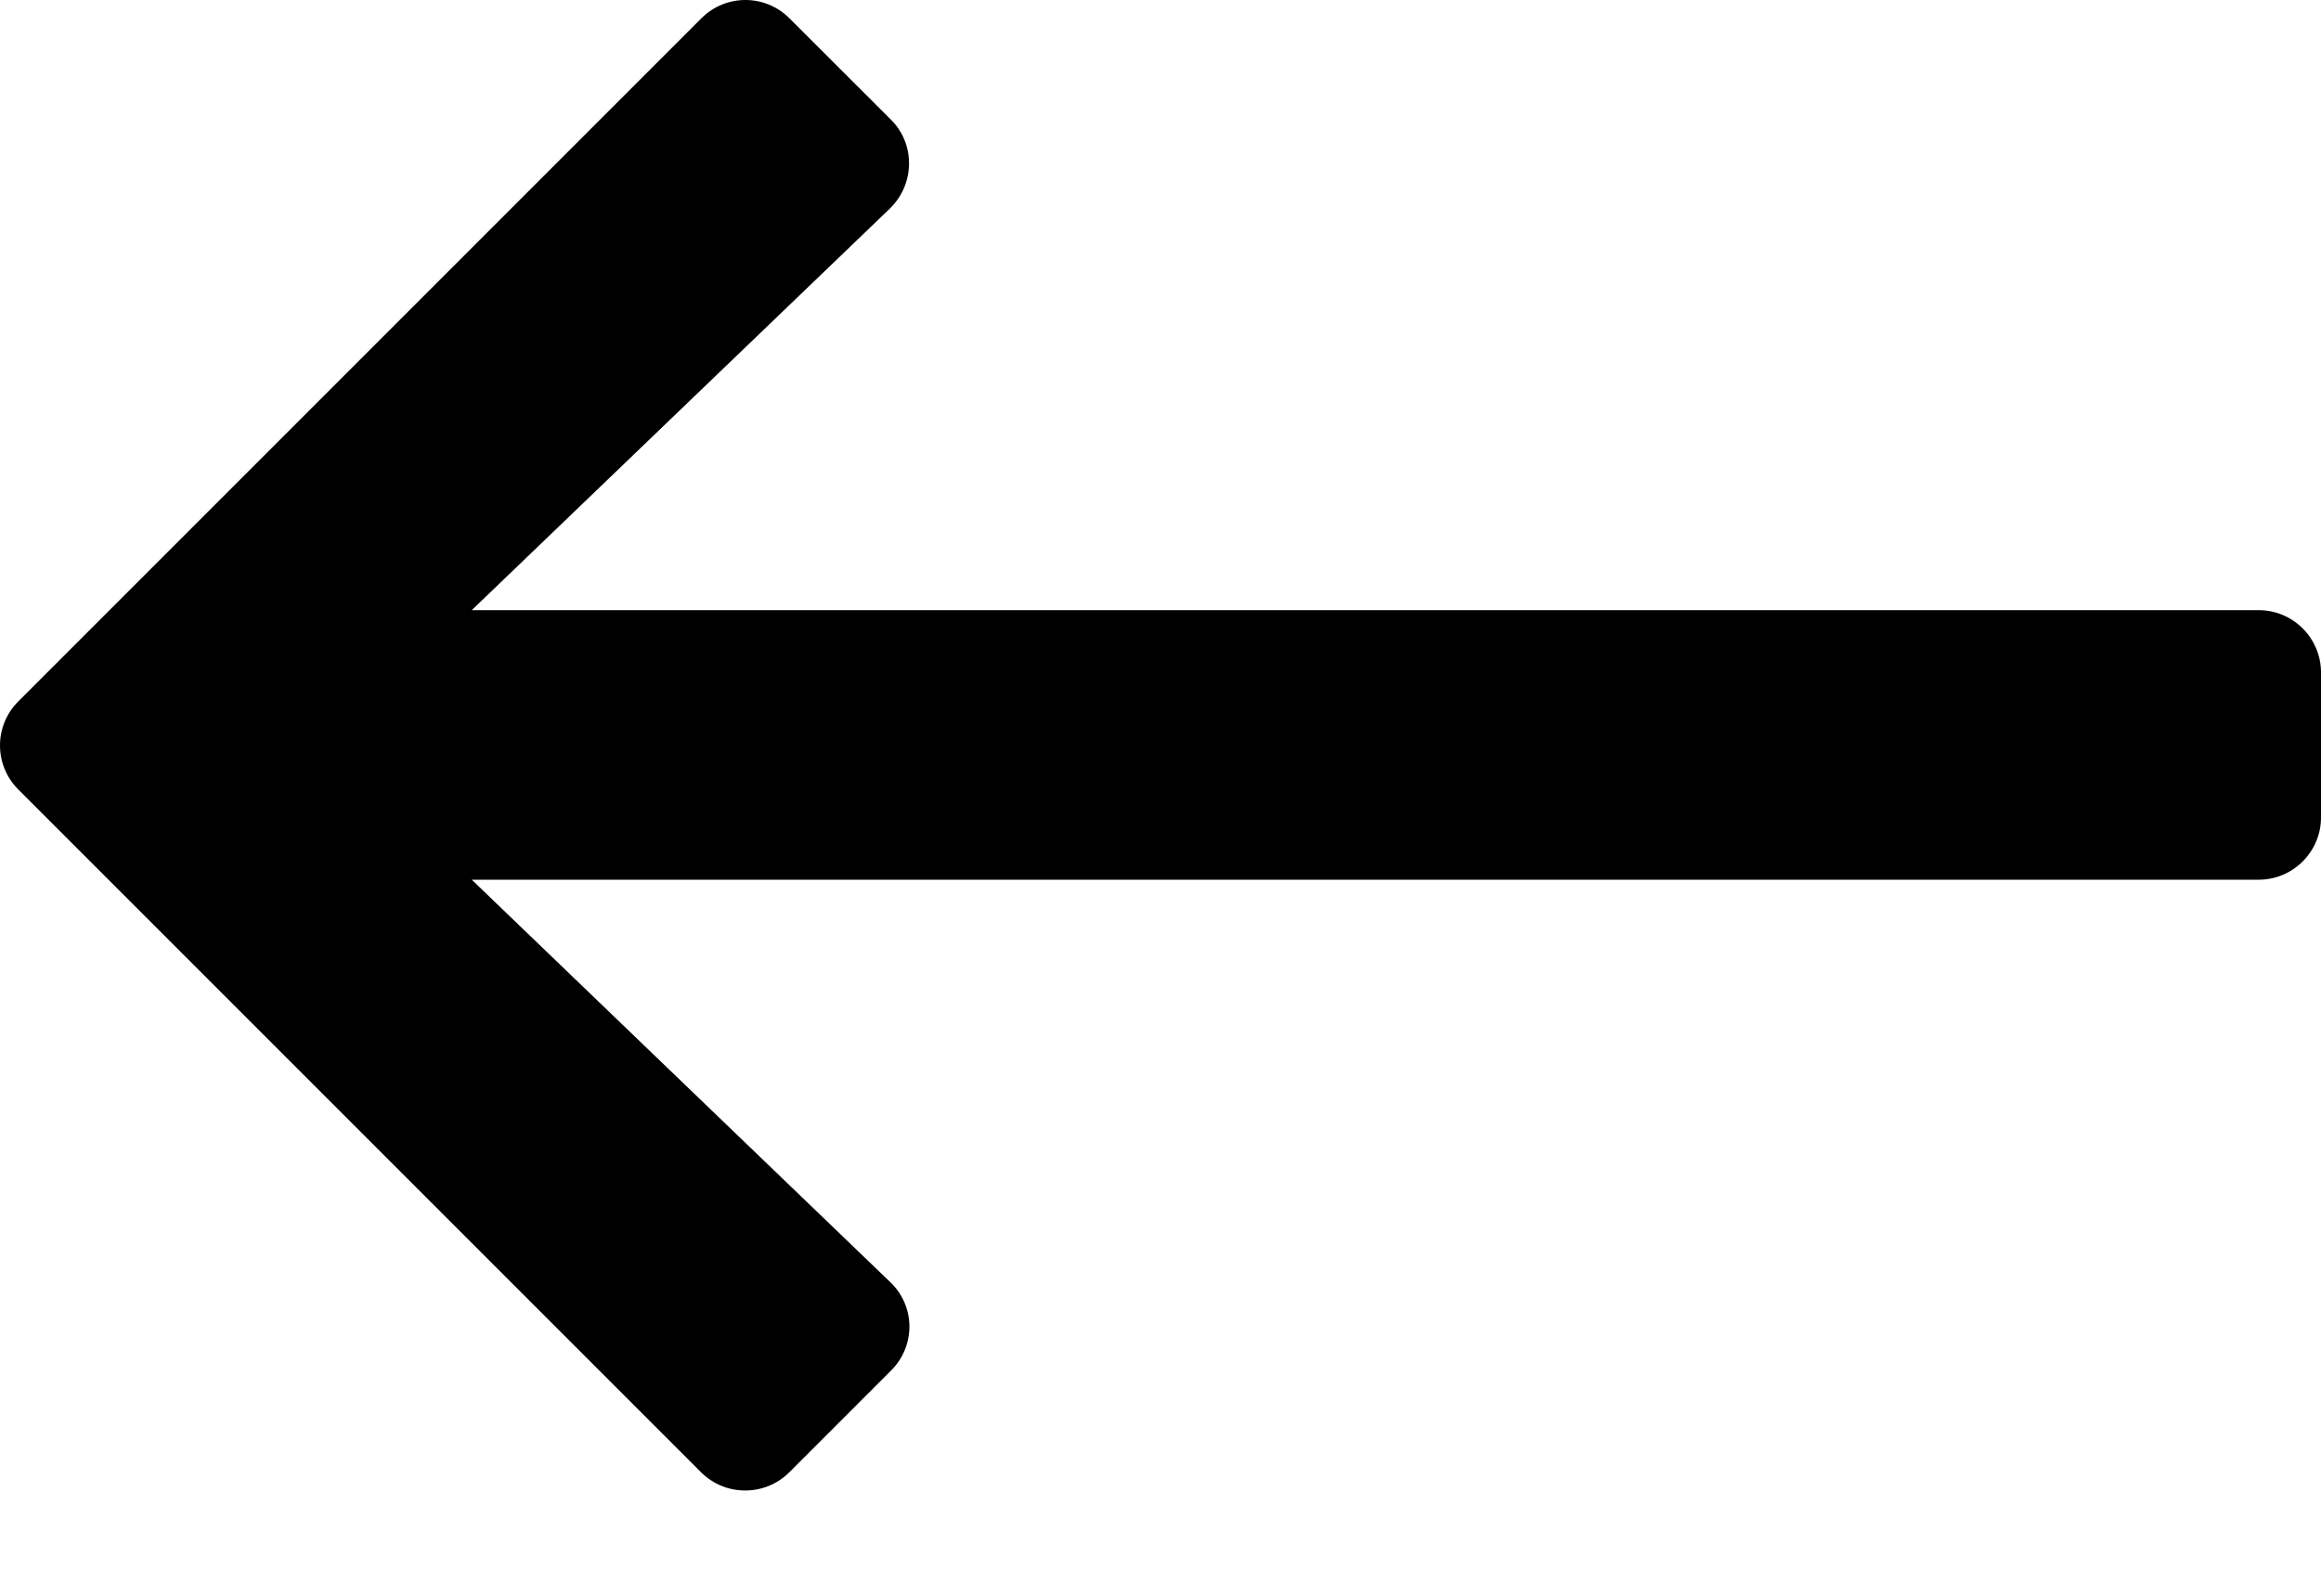 <svg width="16" height="11" viewBox="0 0 16 11" fill="none" xmlns="http://www.w3.org/2000/svg">
<path d="M5.442 10.148L6.143 9.447C6.314 9.276 6.311 9.001 6.135 8.836L3.252 6.064L15.571 6.064C15.807 6.064 16 5.871 16 5.635V4.635C16 4.399 15.807 4.206 15.571 4.206L3.252 4.206L6.135 1.437C6.307 1.269 6.311 0.994 6.143 0.826L5.442 0.126C5.274 -0.042 5.003 -0.042 4.835 0.126L0.126 4.835C-0.042 5.003 -0.042 5.274 0.126 5.442L4.835 10.151C5.003 10.316 5.274 10.316 5.442 10.148Z" fill="black"/>
</svg>
